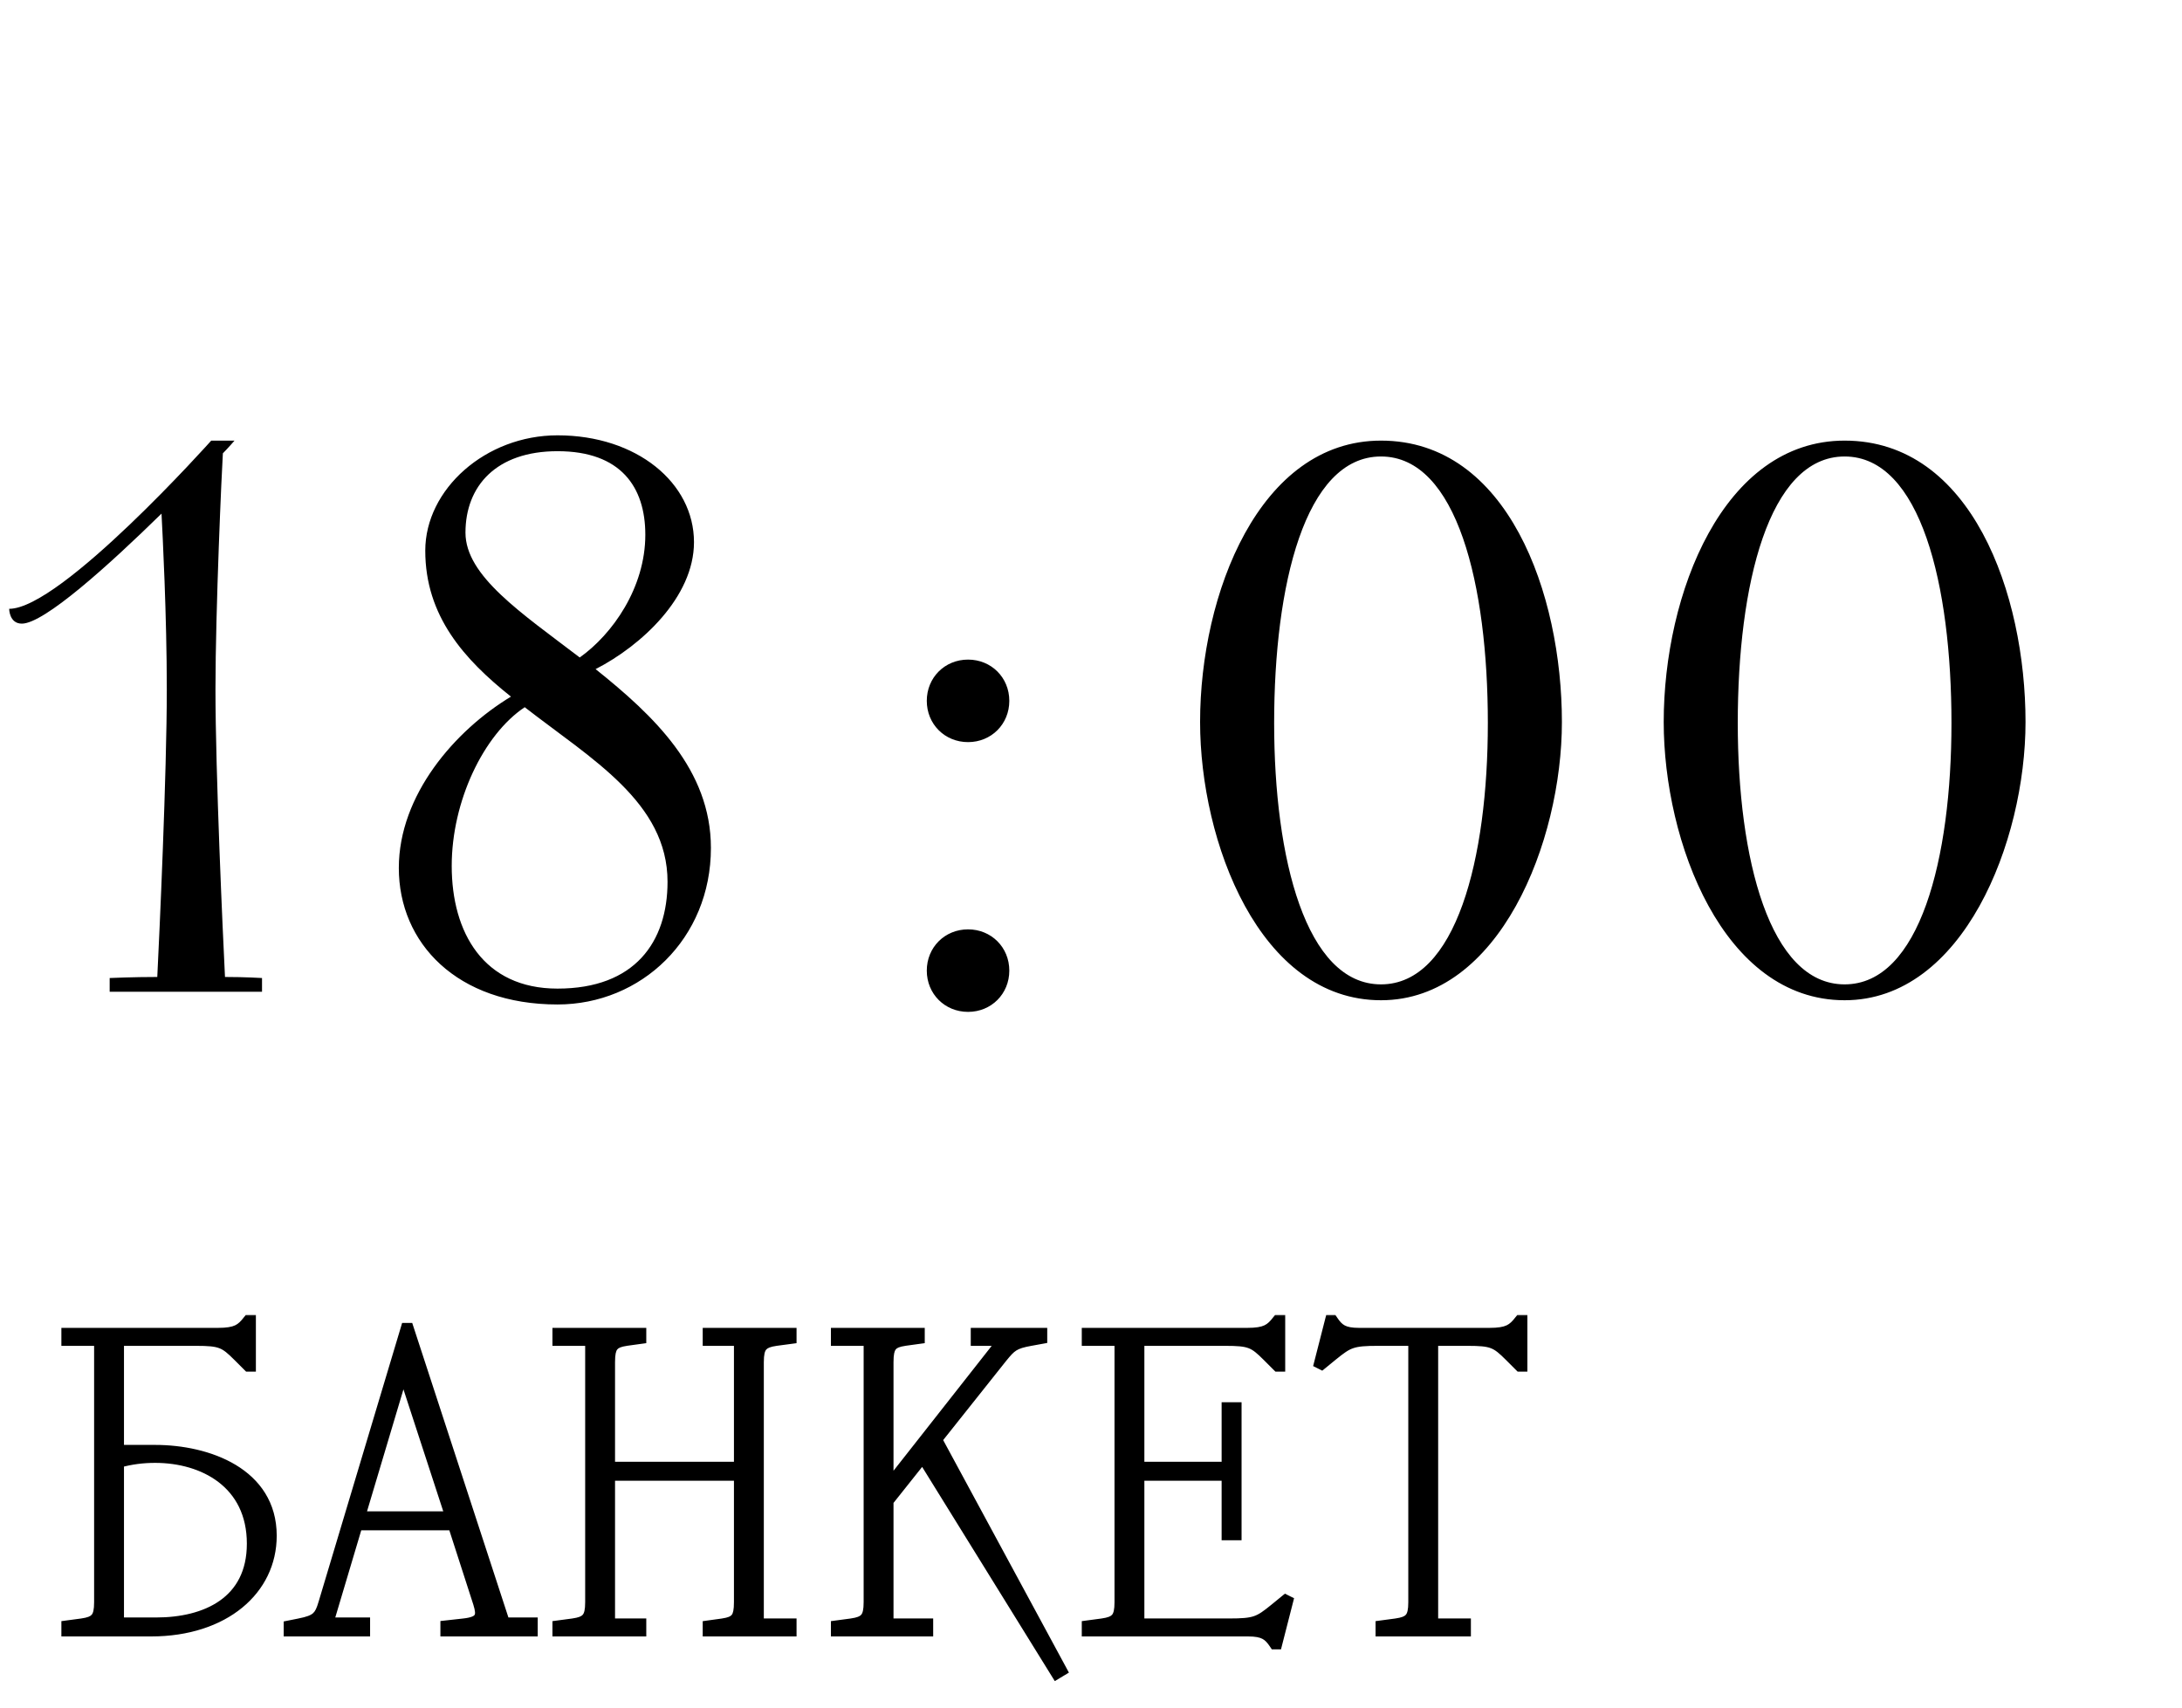 <?xml version="1.0" encoding="UTF-8"?> <svg xmlns="http://www.w3.org/2000/svg" width="198" height="155" viewBox="0 0 198 155" fill="none"><mask id="path-1-outside-1_150_41" maskUnits="userSpaceOnUse" x="5" y="119" width="134" height="34" fill="black"><rect fill="white" x="5" y="119" width="134" height="34"></rect><path d="M6.07 148V147.55L7.42 147.37C8.68 147.19 9.04 146.83 9.04 145.39V121.63H6.07V121H19.75C21.46 121 21.91 120.64 22.54 119.83H22.72V123.97H22.54L21.64 123.07C20.38 121.81 20.02 121.63 17.77 121.63H10.75V131.62H14.08C18.85 131.62 24.61 133.69 24.61 139.36C24.61 144.22 20.38 148 13.72 148H6.07ZM10.75 147.28H14.17C18.67 147.28 22.9 145.39 22.9 140.08C22.9 134.59 18.49 132.25 14.08 132.25C12.955 132.25 11.875 132.385 10.75 132.7V147.28ZM36.683 124.69H36.503L32.633 137.65H40.913L36.683 124.69ZM26.243 148V147.55L27.143 147.37C28.763 147.055 29.033 146.695 29.393 145.48L36.863 120.55H37.043L45.773 147.28H48.293V148H40.463V147.55L42.083 147.37C43.703 147.19 43.793 146.65 43.433 145.48L41.138 138.37H32.408L29.753 147.28H33.083V148H26.243ZM53.6 121.63H50.63V121H58.145V121.45L56.84 121.63C55.626 121.81 55.31 122.17 55.31 123.61V133.15H67.1V121.63H64.266V121H71.781V121.45L70.43 121.63C69.171 121.81 68.811 122.17 68.811 123.61V147.37H71.781V148H64.266V147.55L65.57 147.37C66.785 147.19 67.1 146.83 67.1 145.39V133.87H55.31V147.37H58.145V148H50.63V147.55L51.98 147.37C53.24 147.19 53.6 146.83 53.6 145.39V121.63ZM78.869 121.63H75.899V121H83.414V121.45L82.109 121.63C80.894 121.81 80.579 122.17 80.579 123.61V134.68H80.759L91.019 121.63H88.589V121H94.529V121.45L93.539 121.63C92.009 121.9 91.739 122.17 90.929 123.16L84.989 130.63L96.329 151.6L95.879 151.87L83.729 132.25L80.579 136.21V147.37H84.179V148H75.899V147.55L77.249 147.37C78.509 147.19 78.869 146.83 78.869 145.39V121.63ZM101.633 121.63H98.663V121H113.153C114.863 121 115.313 120.64 115.943 119.83H116.123V123.97H115.943L115.043 123.07C113.783 121.81 113.423 121.63 111.173 121.63H103.343V133.15H111.353V127.75H112.163V139.27H111.353V133.87H103.343V147.37H111.533C113.873 147.37 114.233 147.19 115.673 146.02L116.663 145.21L116.843 145.3L115.853 149.17H115.673C115.133 148.36 114.683 148 113.243 148H98.663V147.55L100.013 147.37C101.273 147.19 101.633 146.83 101.633 145.39V121.63ZM135.132 121C136.842 121 137.292 120.64 137.922 119.83H138.102V123.97H137.922L137.022 123.07C135.762 121.81 135.402 121.63 133.152 121.63H130.002V147.37H132.972V148H125.322V147.55L126.672 147.37C127.932 147.19 128.292 146.83 128.292 145.39V121.63H125.052C122.712 121.63 122.352 121.81 120.912 122.98L119.922 123.79L119.742 123.7L120.732 119.83H120.912C121.452 120.64 121.902 121 123.342 121H135.132Z"></path></mask><path d="M6.07 148V147.55L7.42 147.37C8.68 147.19 9.04 146.83 9.04 145.39V121.63H6.07V121H19.75C21.46 121 21.91 120.64 22.54 119.83H22.72V123.97H22.54L21.64 123.07C20.38 121.81 20.02 121.63 17.77 121.63H10.75V131.62H14.08C18.85 131.62 24.61 133.69 24.61 139.36C24.61 144.22 20.38 148 13.72 148H6.07ZM10.75 147.28H14.17C18.67 147.28 22.9 145.39 22.9 140.08C22.9 134.59 18.49 132.25 14.08 132.25C12.955 132.25 11.875 132.385 10.75 132.7V147.28ZM36.683 124.69H36.503L32.633 137.65H40.913L36.683 124.69ZM26.243 148V147.55L27.143 147.37C28.763 147.055 29.033 146.695 29.393 145.48L36.863 120.55H37.043L45.773 147.28H48.293V148H40.463V147.55L42.083 147.37C43.703 147.19 43.793 146.65 43.433 145.48L41.138 138.37H32.408L29.753 147.28H33.083V148H26.243ZM53.6 121.63H50.63V121H58.145V121.45L56.84 121.63C55.626 121.81 55.31 122.17 55.31 123.61V133.15H67.1V121.63H64.266V121H71.781V121.45L70.43 121.63C69.171 121.81 68.811 122.17 68.811 123.61V147.37H71.781V148H64.266V147.55L65.57 147.37C66.785 147.19 67.1 146.83 67.1 145.39V133.87H55.31V147.37H58.145V148H50.63V147.55L51.98 147.37C53.24 147.19 53.6 146.83 53.6 145.39V121.63ZM78.869 121.63H75.899V121H83.414V121.45L82.109 121.63C80.894 121.81 80.579 122.17 80.579 123.61V134.68H80.759L91.019 121.63H88.589V121H94.529V121.45L93.539 121.63C92.009 121.9 91.739 122.17 90.929 123.16L84.989 130.63L96.329 151.6L95.879 151.87L83.729 132.25L80.579 136.21V147.37H84.179V148H75.899V147.55L77.249 147.37C78.509 147.19 78.869 146.83 78.869 145.39V121.63ZM101.633 121.63H98.663V121H113.153C114.863 121 115.313 120.64 115.943 119.83H116.123V123.97H115.943L115.043 123.07C113.783 121.81 113.423 121.63 111.173 121.63H103.343V133.15H111.353V127.75H112.163V139.27H111.353V133.87H103.343V147.37H111.533C113.873 147.37 114.233 147.19 115.673 146.02L116.663 145.21L116.843 145.3L115.853 149.17H115.673C115.133 148.36 114.683 148 113.243 148H98.663V147.55L100.013 147.37C101.273 147.19 101.633 146.83 101.633 145.39V121.63ZM135.132 121C136.842 121 137.292 120.64 137.922 119.83H138.102V123.97H137.922L137.022 123.07C135.762 121.81 135.402 121.63 133.152 121.63H130.002V147.37H132.972V148H125.322V147.55L126.672 147.37C127.932 147.19 128.292 146.83 128.292 145.39V121.63H125.052C122.712 121.63 122.352 121.81 120.912 122.98L119.922 123.79L119.742 123.7L120.732 119.83H120.912C121.452 120.64 121.902 121 123.342 121H135.132Z" fill="black"></path><path d="M6.07 148H5.57V148.5H6.07V148ZM6.07 147.55L6.004 147.054L5.57 147.112V147.55H6.07ZM7.42 147.37L7.486 147.866L7.491 147.865L7.42 147.37ZM9.04 121.63H9.54V121.13H9.04V121.63ZM6.07 121.63H5.57V122.13H6.07V121.63ZM6.07 121V120.5H5.57V121H6.07ZM22.54 119.83V119.33H22.296L22.145 119.523L22.54 119.83ZM22.72 119.83H23.22V119.33H22.72V119.83ZM22.72 123.97V124.47H23.22V123.97H22.72ZM22.54 123.97L22.186 124.324L22.333 124.47H22.54V123.97ZM21.64 123.07L21.286 123.424L21.286 123.424L21.64 123.07ZM10.75 121.63V121.13H10.25V121.63H10.75ZM10.75 131.62H10.25V132.12H10.75V131.62ZM10.75 147.28H10.25V147.78H10.75V147.28ZM10.75 132.7L10.615 132.219L10.25 132.321V132.7H10.75ZM6.57 148V147.55H5.57V148H6.57ZM6.136 148.046L7.486 147.866L7.354 146.874L6.004 147.054L6.136 148.046ZM7.491 147.865C8.129 147.774 8.706 147.622 9.084 147.175C9.457 146.734 9.54 146.119 9.54 145.39H8.54C8.54 146.101 8.443 146.386 8.321 146.53C8.204 146.668 7.971 146.786 7.349 146.875L7.491 147.865ZM9.54 145.39V121.63H8.54V145.39H9.54ZM9.04 121.13H6.07V122.13H9.04V121.13ZM6.57 121.63V121H5.57V121.63H6.57ZM6.07 121.5H19.75V120.5H6.07V121.5ZM19.75 121.5C20.63 121.5 21.258 121.409 21.764 121.171C22.28 120.927 22.61 120.555 22.935 120.137L22.145 119.523C21.84 119.915 21.63 120.128 21.337 120.267C21.032 120.411 20.58 120.5 19.75 120.5V121.5ZM22.54 120.33H22.72V119.33H22.54V120.33ZM22.22 119.83V123.97H23.22V119.83H22.22ZM22.72 123.47H22.54V124.47H22.72V123.47ZM22.894 123.616L21.994 122.716L21.286 123.424L22.186 124.324L22.894 123.616ZM21.994 122.716C21.368 122.091 20.895 121.656 20.255 121.411C19.628 121.17 18.886 121.13 17.77 121.13V122.13C18.904 122.13 19.467 122.18 19.897 122.344C20.315 122.504 20.652 122.789 21.286 123.424L21.994 122.716ZM17.77 121.13H10.75V122.13H17.77V121.13ZM10.25 121.63V131.62H11.25V121.63H10.25ZM10.75 132.12H14.08V131.12H10.75V132.12ZM14.08 132.12C16.405 132.12 18.94 132.626 20.876 133.792C22.789 134.944 24.11 136.73 24.11 139.36H25.11C25.11 136.32 23.551 134.236 21.392 132.935C19.255 131.649 16.525 131.12 14.08 131.12V132.12ZM24.11 139.36C24.11 143.856 20.2 147.5 13.72 147.5V148.5C20.56 148.5 25.11 144.584 25.11 139.36H24.11ZM13.72 147.5H6.07V148.5H13.72V147.5ZM10.75 147.78H14.17V146.78H10.75V147.78ZM14.17 147.78C16.478 147.78 18.775 147.297 20.51 146.081C22.27 144.846 23.4 142.889 23.4 140.08H22.4C22.4 142.581 21.415 144.224 19.935 145.262C18.43 146.318 16.362 146.78 14.17 146.78V147.78ZM23.4 140.08C23.4 137.183 22.228 135.078 20.448 133.71C18.686 132.355 16.365 131.75 14.08 131.75V132.75C16.205 132.75 18.294 133.315 19.839 134.503C21.367 135.677 22.4 137.487 22.4 140.08H23.4ZM14.08 131.75C12.913 131.75 11.787 131.89 10.615 132.219L10.885 133.181C11.963 132.88 12.997 132.75 14.08 132.75V131.75ZM10.25 132.7V147.28H11.25V132.7H10.25ZM36.683 124.69L37.158 124.535L37.045 124.19H36.683V124.69ZM36.503 124.69V124.19H36.13L36.024 124.547L36.503 124.69ZM32.633 137.65L32.154 137.507L31.962 138.15H32.633V137.65ZM40.913 137.65V138.15H41.602L41.388 137.495L40.913 137.65ZM26.243 148H25.743V148.5H26.243V148ZM26.243 147.55L26.145 147.06L25.743 147.14V147.55H26.243ZM27.143 147.37L27.047 146.879L27.045 146.88L27.143 147.37ZM29.393 145.48L28.914 145.336L28.913 145.338L29.393 145.48ZM36.863 120.55V120.05H36.49L36.384 120.406L36.863 120.55ZM37.043 120.55L37.518 120.395L37.405 120.05H37.043V120.55ZM45.773 147.28L45.297 147.435L45.41 147.78H45.773V147.28ZM48.293 147.28H48.793V146.78H48.293V147.28ZM48.293 148V148.5H48.793V148H48.293ZM40.463 148H39.963V148.5H40.463V148ZM40.463 147.55L40.407 147.053L39.963 147.102V147.55H40.463ZM42.083 147.37L42.027 146.873L42.027 146.873L42.083 147.37ZM43.433 145.48L43.911 145.333L43.908 145.326L43.433 145.48ZM41.138 138.37L41.614 138.216L41.502 137.87H41.138V138.37ZM32.408 138.37V137.87H32.035L31.928 138.227L32.408 138.37ZM29.753 147.28L29.273 147.137L29.082 147.78H29.753V147.28ZM33.083 147.28H33.583V146.78H33.083V147.28ZM33.083 148V148.5H33.583V148H33.083ZM36.683 124.19H36.503V125.19H36.683V124.19ZM36.024 124.547L32.154 137.507L33.112 137.793L36.982 124.833L36.024 124.547ZM32.633 138.15H40.913V137.15H32.633V138.15ZM41.388 137.495L37.158 124.535L36.207 124.845L40.437 137.805L41.388 137.495ZM26.743 148V147.55H25.743V148H26.743ZM26.341 148.04L27.241 147.86L27.045 146.88L26.145 147.06L26.341 148.04ZM27.238 147.861C28.055 147.702 28.648 147.515 29.073 147.135C29.505 146.75 29.693 146.227 29.872 145.622L28.913 145.338C28.733 145.948 28.606 146.212 28.407 146.39C28.202 146.573 27.851 146.723 27.047 146.879L27.238 147.861ZM29.872 145.624L37.342 120.694L36.384 120.406L28.914 145.336L29.872 145.624ZM36.863 121.05H37.043V120.05H36.863V121.05ZM36.567 120.705L45.297 147.435L46.248 147.125L37.518 120.395L36.567 120.705ZM45.773 147.78H48.293V146.78H45.773V147.78ZM47.793 147.28V148H48.793V147.28H47.793ZM48.293 147.5H40.463V148.5H48.293V147.5ZM40.963 148V147.55H39.963V148H40.963ZM40.518 148.047L42.138 147.867L42.027 146.873L40.407 147.053L40.518 148.047ZM42.138 147.867C42.563 147.82 42.925 147.745 43.217 147.626C43.514 147.505 43.769 147.324 43.93 147.051C44.09 146.781 44.121 146.484 44.1 146.205C44.079 145.93 44.003 145.635 43.91 145.333L42.955 145.627C43.042 145.91 43.09 146.121 43.103 146.282C43.115 146.439 43.09 146.508 43.07 146.541C43.052 146.572 43.002 146.634 42.839 146.7C42.669 146.77 42.412 146.83 42.027 146.873L42.138 147.867ZM43.908 145.326L41.614 138.216L40.662 138.524L42.957 145.634L43.908 145.326ZM41.138 137.87H32.408V138.87H41.138V137.87ZM31.928 138.227L29.273 147.137L30.232 147.423L32.887 138.513L31.928 138.227ZM29.753 147.78H33.083V146.78H29.753V147.78ZM32.583 147.28V148H33.583V147.28H32.583ZM33.083 147.5H26.243V148.5H33.083V147.5ZM53.6 121.63H54.1V121.13H53.6V121.63ZM50.63 121.63H50.13V122.13H50.63V121.63ZM50.63 121V120.5H50.13V121H50.63ZM58.145 121H58.645V120.5H58.145V121ZM58.145 121.45L58.214 121.945L58.645 121.886V121.45H58.145ZM56.84 121.63L56.772 121.135L56.767 121.135L56.84 121.63ZM55.31 133.15H54.81V133.65H55.31V133.15ZM67.1 133.15V133.65H67.6V133.15H67.1ZM67.1 121.63H67.6V121.13H67.1V121.63ZM64.266 121.63H63.766V122.13H64.266V121.63ZM64.266 121V120.5H63.766V121H64.266ZM71.781 121H72.281V120.5H71.781V121ZM71.781 121.45L71.847 121.946L72.281 121.888V121.45H71.781ZM70.43 121.63L70.365 121.134L70.36 121.135L70.43 121.63ZM68.811 147.37H68.311V147.87H68.811V147.37ZM71.781 147.37H72.281V146.87H71.781V147.37ZM71.781 148V148.5H72.281V148H71.781ZM64.266 148H63.766V148.5H64.266V148ZM64.266 147.55L64.197 147.055L63.766 147.114V147.55H64.266ZM65.57 147.37L65.639 147.865L65.644 147.865L65.57 147.37ZM67.1 133.87H67.6V133.37H67.1V133.87ZM55.31 133.87V133.37H54.81V133.87H55.31ZM55.31 147.37H54.81V147.87H55.31V147.37ZM58.145 147.37H58.645V146.87H58.145V147.37ZM58.145 148V148.5H58.645V148H58.145ZM50.63 148H50.13V148.5H50.63V148ZM50.63 147.55L50.565 147.054L50.13 147.112V147.55H50.63ZM51.98 147.37L52.047 147.866L52.051 147.865L51.98 147.37ZM53.6 121.13H50.63V122.13H53.6V121.13ZM51.13 121.63V121H50.13V121.63H51.13ZM50.63 121.5H58.145V120.5H50.63V121.5ZM57.645 121V121.45H58.645V121H57.645ZM58.077 120.955L56.772 121.135L56.909 122.125L58.214 121.945L58.077 120.955ZM56.767 121.135C56.149 121.227 55.587 121.381 55.227 121.838C54.88 122.278 54.81 122.89 54.81 123.61H55.81C55.81 122.89 55.898 122.602 56.013 122.457C56.114 122.329 56.317 122.213 56.914 122.125L56.767 121.135ZM54.81 123.61V133.15H55.81V123.61H54.81ZM55.31 133.65H67.1V132.65H55.31V133.65ZM67.6 133.15V121.63H66.6V133.15H67.6ZM67.1 121.13H64.266V122.13H67.1V121.13ZM64.766 121.63V121H63.766V121.63H64.766ZM64.266 121.5H71.781V120.5H64.266V121.5ZM71.281 121V121.45H72.281V121H71.281ZM71.715 120.954L70.365 121.134L70.497 122.126L71.847 121.946L71.715 120.954ZM70.36 121.135C69.722 121.226 69.144 121.378 68.766 121.825C68.393 122.266 68.311 122.881 68.311 123.61H69.311C69.311 122.899 69.408 122.614 69.53 122.47C69.647 122.332 69.879 122.214 70.501 122.125L70.36 121.135ZM68.311 123.61V147.37H69.311V123.61H68.311ZM68.811 147.87H71.781V146.87H68.811V147.87ZM71.281 147.37V148H72.281V147.37H71.281ZM71.781 147.5H64.266V148.5H71.781V147.5ZM64.766 148V147.55H63.766V148H64.766ZM64.334 148.045L65.639 147.865L65.502 146.875L64.197 147.055L64.334 148.045ZM65.644 147.865C66.262 147.773 66.824 147.619 67.184 147.162C67.531 146.722 67.6 146.11 67.6 145.39H66.6C66.6 146.11 66.513 146.398 66.398 146.543C66.297 146.671 66.094 146.787 65.497 146.875L65.644 147.865ZM67.6 145.39V133.87H66.6V145.39H67.6ZM67.1 133.37H55.31V134.37H67.1V133.37ZM54.81 133.87V147.37H55.81V133.87H54.81ZM55.31 147.87H58.145V146.87H55.31V147.87ZM57.645 147.37V148H58.645V147.37H57.645ZM58.145 147.5H50.63V148.5H58.145V147.5ZM51.13 148V147.55H50.13V148H51.13ZM50.697 148.046L52.047 147.866L51.914 146.874L50.565 147.054L50.697 148.046ZM52.051 147.865C52.689 147.774 53.267 147.622 53.645 147.175C54.018 146.734 54.1 146.119 54.1 145.39H53.1C53.1 146.101 53.003 146.386 52.881 146.53C52.764 146.668 52.532 146.786 51.91 146.875L52.051 147.865ZM54.1 145.39V121.63H53.1V145.39H54.1ZM78.869 121.63H79.369V121.13H78.869V121.63ZM75.899 121.63H75.399V122.13H75.899V121.63ZM75.899 121V120.5H75.399V121H75.899ZM83.414 121H83.914V120.5H83.414V121ZM83.414 121.45L83.482 121.945L83.914 121.886V121.45H83.414ZM82.109 121.63L82.041 121.135L82.036 121.135L82.109 121.63ZM80.579 134.68H80.079V135.18H80.579V134.68ZM80.759 134.68V135.18H81.002L81.152 134.989L80.759 134.68ZM91.019 121.63L91.412 121.939L92.048 121.13H91.019V121.63ZM88.589 121.63H88.089V122.13H88.589V121.63ZM88.589 121V120.5H88.089V121H88.589ZM94.529 121H95.029V120.5H94.529V121ZM94.529 121.45L94.618 121.942L95.029 121.867V121.45H94.529ZM93.539 121.63L93.626 122.122L93.629 122.122L93.539 121.63ZM90.929 123.16L90.542 122.843L90.538 122.849L90.929 123.16ZM84.989 130.63L84.598 130.319L84.392 130.577L84.549 130.868L84.989 130.63ZM96.329 151.6L96.586 152.029L96.996 151.783L96.769 151.362L96.329 151.6ZM95.879 151.87L95.454 152.133L95.714 152.552L96.136 152.299L95.879 151.87ZM83.729 132.25L84.154 131.987L83.78 131.383L83.338 131.939L83.729 132.25ZM80.579 136.21L80.188 135.899L80.079 136.035V136.21H80.579ZM80.579 147.37H80.079V147.87H80.579V147.37ZM84.179 147.37H84.679V146.87H84.179V147.37ZM84.179 148V148.5H84.679V148H84.179ZM75.899 148H75.399V148.5H75.899V148ZM75.899 147.55L75.833 147.054L75.399 147.112V147.55H75.899ZM77.249 147.37L77.315 147.866L77.32 147.865L77.249 147.37ZM78.869 121.13H75.899V122.13H78.869V121.13ZM76.399 121.63V121H75.399V121.63H76.399ZM75.899 121.5H83.414V120.5H75.899V121.5ZM82.914 121V121.45H83.914V121H82.914ZM83.346 120.955L82.041 121.135L82.177 122.125L83.482 121.945L83.346 120.955ZM82.036 121.135C81.417 121.227 80.856 121.381 80.496 121.838C80.149 122.278 80.079 122.89 80.079 123.61H81.079C81.079 122.89 81.167 122.602 81.281 122.457C81.382 122.329 81.586 122.213 82.182 122.125L82.036 121.135ZM80.079 123.61V134.68H81.079V123.61H80.079ZM80.579 135.18H80.759V134.18H80.579V135.18ZM81.152 134.989L91.412 121.939L90.626 121.321L80.366 134.371L81.152 134.989ZM91.019 121.13H88.589V122.13H91.019V121.13ZM89.089 121.63V121H88.089V121.63H89.089ZM88.589 121.5H94.529V120.5H88.589V121.5ZM94.029 121V121.45H95.029V121H94.029ZM94.44 120.958L93.45 121.138L93.629 122.122L94.618 121.942L94.44 120.958ZM93.452 121.138C92.675 121.275 92.145 121.423 91.699 121.701C91.258 121.977 90.939 122.359 90.542 122.843L91.316 123.477C91.729 122.971 91.95 122.723 92.229 122.549C92.504 122.377 92.874 122.255 93.626 122.122L93.452 121.138ZM90.538 122.849L84.598 130.319L85.38 130.941L91.32 123.471L90.538 122.849ZM84.549 130.868L95.889 151.838L96.769 151.362L85.429 130.392L84.549 130.868ZM96.072 151.171L95.622 151.441L96.136 152.299L96.586 152.029L96.072 151.171ZM96.304 151.607L84.154 131.987L83.304 132.513L95.454 152.133L96.304 151.607ZM83.338 131.939L80.188 135.899L80.97 136.521L84.12 132.561L83.338 131.939ZM80.079 136.21V147.37H81.079V136.21H80.079ZM80.579 147.87H84.179V146.87H80.579V147.87ZM83.679 147.37V148H84.679V147.37H83.679ZM84.179 147.5H75.899V148.5H84.179V147.5ZM76.399 148V147.55H75.399V148H76.399ZM75.965 148.046L77.315 147.866L77.183 146.874L75.833 147.054L75.965 148.046ZM77.32 147.865C77.958 147.774 78.535 147.622 78.913 147.175C79.286 146.734 79.369 146.119 79.369 145.39H78.369C78.369 146.101 78.272 146.386 78.15 146.53C78.033 146.668 77.8 146.786 77.178 146.875L77.32 147.865ZM79.369 145.39V121.63H78.369V145.39H79.369ZM101.633 121.63H102.133V121.13H101.633V121.63ZM98.663 121.63H98.163V122.13H98.663V121.63ZM98.663 121V120.5H98.163V121H98.663ZM115.943 119.83V119.33H115.698L115.548 119.523L115.943 119.83ZM116.123 119.83H116.623V119.33H116.123V119.83ZM116.123 123.97V124.47H116.623V123.97H116.123ZM115.943 123.97L115.589 124.324L115.736 124.47H115.943V123.97ZM103.343 121.63V121.13H102.843V121.63H103.343ZM103.343 133.15H102.843V133.65H103.343V133.15ZM111.353 133.15V133.65H111.853V133.15H111.353ZM111.353 127.75V127.25H110.853V127.75H111.353ZM112.163 127.75H112.663V127.25H112.163V127.75ZM112.163 139.27V139.77H112.663V139.27H112.163ZM111.353 139.27H110.853V139.77H111.353V139.27ZM111.353 133.87H111.853V133.37H111.353V133.87ZM103.343 133.87V133.37H102.843V133.87H103.343ZM103.343 147.37H102.843V147.87H103.343V147.37ZM115.673 146.02L115.988 146.408L115.989 146.407L115.673 146.02ZM116.663 145.21L116.886 144.763L116.597 144.618L116.346 144.823L116.663 145.21ZM116.843 145.3L117.327 145.424L117.427 145.033L117.066 144.853L116.843 145.3ZM115.853 149.17V149.67H116.241L116.337 149.294L115.853 149.17ZM115.673 149.17L115.257 149.447L115.405 149.67H115.673V149.17ZM98.663 148H98.163V148.5H98.663V148ZM98.663 147.55L98.597 147.054L98.163 147.112V147.55H98.663ZM100.013 147.37L100.079 147.866L100.083 147.865L100.013 147.37ZM101.633 121.13H98.663V122.13H101.633V121.13ZM99.163 121.63V121H98.163V121.63H99.163ZM98.663 121.5H113.153V120.5H98.663V121.5ZM113.153 121.5C114.032 121.5 114.661 121.409 115.166 121.171C115.682 120.927 116.012 120.555 116.337 120.137L115.548 119.523C115.243 119.915 115.033 120.128 114.739 120.267C114.435 120.411 113.983 120.5 113.153 120.5V121.5ZM115.943 120.33H116.123V119.33H115.943V120.33ZM115.623 119.83V123.97H116.623V119.83H115.623ZM116.123 123.47H115.943V124.47H116.123V123.47ZM116.296 123.616L115.396 122.716L114.689 123.424L115.589 124.324L116.296 123.616ZM115.396 122.716C114.771 122.091 114.298 121.656 113.658 121.411C113.031 121.17 112.289 121.13 111.173 121.13V122.13C112.307 122.13 112.87 122.18 113.3 122.344C113.717 122.504 114.055 122.789 114.689 123.424L115.396 122.716ZM111.173 121.13H103.343V122.13H111.173V121.13ZM102.843 121.63V133.15H103.843V121.63H102.843ZM103.343 133.65H111.353V132.65H103.343V133.65ZM111.853 133.15V127.75H110.853V133.15H111.853ZM111.353 128.25H112.163V127.25H111.353V128.25ZM111.663 127.75V139.27H112.663V127.75H111.663ZM112.163 138.77H111.353V139.77H112.163V138.77ZM111.853 139.27V133.87H110.853V139.27H111.853ZM111.353 133.37H103.343V134.37H111.353V133.37ZM102.843 133.87V147.37H103.843V133.87H102.843ZM103.343 147.87H111.533V146.87H103.343V147.87ZM111.533 147.87C112.697 147.87 113.451 147.828 114.101 147.607C114.76 147.383 115.275 146.988 115.988 146.408L115.357 145.632C114.631 146.222 114.245 146.502 113.779 146.66C113.305 146.822 112.708 146.87 111.533 146.87V147.87ZM115.989 146.407L116.979 145.597L116.346 144.823L115.356 145.633L115.989 146.407ZM116.439 145.657L116.619 145.747L117.066 144.853L116.886 144.763L116.439 145.657ZM116.358 145.176L115.368 149.046L116.337 149.294L117.327 145.424L116.358 145.176ZM115.853 148.67H115.673V149.67H115.853V148.67ZM116.089 148.893C115.805 148.467 115.501 148.09 115.03 147.84C114.564 147.592 113.996 147.5 113.243 147.5V148.5C113.93 148.5 114.306 148.588 114.561 148.723C114.809 148.855 115 149.063 115.257 149.447L116.089 148.893ZM113.243 147.5H98.663V148.5H113.243V147.5ZM99.163 148V147.55H98.163V148H99.163ZM98.729 148.046L100.079 147.866L99.947 146.874L98.597 147.054L98.729 148.046ZM100.083 147.865C100.722 147.774 101.299 147.622 101.677 147.175C102.05 146.734 102.133 146.119 102.133 145.39H101.133C101.133 146.101 101.035 146.386 100.914 146.53C100.797 146.668 100.564 146.786 99.942 146.875L100.083 147.865ZM102.133 145.39V121.63H101.133V145.39H102.133ZM137.922 119.83V119.33H137.677L137.527 119.523L137.922 119.83ZM138.102 119.83H138.602V119.33H138.102V119.83ZM138.102 123.97V124.47H138.602V123.97H138.102ZM137.922 123.97L137.568 124.324L137.715 124.47H137.922V123.97ZM137.022 123.07L136.668 123.424L136.668 123.424L137.022 123.07ZM130.002 121.63V121.13H129.502V121.63H130.002ZM130.002 147.37H129.502V147.87H130.002V147.37ZM132.972 147.37H133.472V146.87H132.972V147.37ZM132.972 148V148.5H133.472V148H132.972ZM125.322 148H124.822V148.5H125.322V148ZM125.322 147.55L125.256 147.054L124.822 147.112V147.55H125.322ZM126.672 147.37L126.738 147.866L126.742 147.865L126.672 147.37ZM128.292 121.63H128.792V121.13H128.292V121.63ZM120.912 122.98L120.596 122.592L120.595 122.593L120.912 122.98ZM119.922 123.79L119.698 124.237L119.988 124.382L120.238 124.177L119.922 123.79ZM119.742 123.7L119.257 123.576L119.157 123.967L119.518 124.147L119.742 123.7ZM120.732 119.83V119.33H120.344L120.247 119.706L120.732 119.83ZM120.912 119.83L121.328 119.553L121.179 119.33H120.912V119.83ZM135.132 121.5C136.011 121.5 136.64 121.409 137.145 121.171C137.661 120.927 137.991 120.555 138.316 120.137L137.527 119.523C137.222 119.915 137.012 120.128 136.718 120.267C136.414 120.411 135.962 120.5 135.132 120.5V121.5ZM137.922 120.33H138.102V119.33H137.922V120.33ZM137.602 119.83V123.97H138.602V119.83H137.602ZM138.102 123.47H137.922V124.47H138.102V123.47ZM138.275 123.616L137.375 122.716L136.668 123.424L137.568 124.324L138.275 123.616ZM137.375 122.716C136.75 122.091 136.277 121.656 135.637 121.411C135.01 121.17 134.268 121.13 133.152 121.13V122.13C134.286 122.13 134.849 122.18 135.279 122.344C135.696 122.504 136.034 122.789 136.668 123.424L137.375 122.716ZM133.152 121.13H130.002V122.13H133.152V121.13ZM129.502 121.63V147.37H130.502V121.63H129.502ZM130.002 147.87H132.972V146.87H130.002V147.87ZM132.472 147.37V148H133.472V147.37H132.472ZM132.972 147.5H125.322V148.5H132.972V147.5ZM125.822 148V147.55H124.822V148H125.822ZM125.388 148.046L126.738 147.866L126.606 146.874L125.256 147.054L125.388 148.046ZM126.742 147.865C127.381 147.774 127.958 147.622 128.336 147.175C128.709 146.734 128.792 146.119 128.792 145.39H127.792C127.792 146.101 127.694 146.386 127.573 146.53C127.456 146.668 127.223 146.786 126.601 146.875L126.742 147.865ZM128.792 145.39V121.63H127.792V145.39H128.792ZM128.292 121.13H125.052V122.13H128.292V121.13ZM125.052 121.13C123.887 121.13 123.134 121.172 122.483 121.393C121.824 121.617 121.31 122.012 120.596 122.592L121.227 123.368C121.954 122.778 122.339 122.498 122.805 122.34C123.28 122.178 123.876 122.13 125.052 122.13V121.13ZM120.595 122.593L119.605 123.403L120.238 124.177L121.228 123.367L120.595 122.593ZM120.145 123.343L119.965 123.253L119.518 124.147L119.698 124.237L120.145 123.343ZM120.226 123.824L121.216 119.954L120.247 119.706L119.257 123.576L120.226 123.824ZM120.732 120.33H120.912V119.33H120.732V120.33ZM120.496 120.107C120.779 120.533 121.083 120.91 121.555 121.16C122.02 121.408 122.589 121.5 123.342 121.5V120.5C122.655 120.5 122.278 120.412 122.024 120.277C121.775 120.145 121.584 119.937 121.328 119.553L120.496 120.107ZM123.342 121.5H135.132V120.5H123.342V121.5Z" fill="black" mask="url(#path-1-outside-1_150_41)"></path><path d="M9.952 90V88.752C9.952 88.752 12.064 88.656 14.272 88.656C14.464 84.816 15.136 70.224 15.136 62.544C15.136 55.824 14.752 48.432 14.656 46.608C9.856 51.312 4 56.592 1.984 56.592C0.832 56.592 0.832 55.248 0.832 55.248C5.536 55.248 19.168 39.984 19.168 39.984H21.28C21.28 39.984 20.704 40.656 20.224 41.136C20.128 42.576 19.552 55.344 19.552 62.544C19.552 70.128 20.224 84.816 20.416 88.656C22.24 88.656 23.776 88.752 23.776 88.752V90H9.952ZM64.51 76.944C64.51 85.2 58.174 91.152 50.59 91.152C41.47 91.152 36.19 85.584 36.19 78.768C36.19 72.144 41.278 66.288 46.366 63.216C42.142 59.856 38.59 55.92 38.59 49.968C38.59 44.4 44.062 39.504 50.59 39.504C57.79 39.504 62.974 43.824 62.974 49.2C62.974 54.192 58.174 58.608 54.046 60.72C59.326 64.944 64.51 69.84 64.51 76.944ZM40.99 78.576C40.99 84.624 43.87 89.712 50.59 89.712C57.598 89.712 60.574 85.488 60.574 80.016C60.574 72.816 53.662 68.88 47.614 64.176C43.87 66.672 40.99 72.72 40.99 78.576ZM58.558 48.528C58.558 44.208 56.35 40.944 50.59 40.944C45.022 40.944 42.238 44.112 42.238 48.336C42.238 52.272 47.326 55.632 52.606 59.664C55.582 57.552 58.558 53.328 58.558 48.528ZM84.099 88.08C84.099 85.968 85.731 84.336 87.843 84.336C89.955 84.336 91.587 85.968 91.587 88.08C91.587 90.192 89.955 91.824 87.843 91.824C85.731 91.824 84.099 90.192 84.099 88.08ZM84.099 63.6C84.099 61.488 85.731 59.856 87.843 59.856C89.955 59.856 91.587 61.488 91.587 63.6C91.587 65.712 89.955 67.344 87.843 67.344C85.731 67.344 84.099 65.712 84.099 63.6ZM125.315 89.328C132.131 89.328 135.011 77.904 135.011 65.616C135.011 53.136 132.227 41.424 125.315 41.424C118.403 41.424 115.619 53.136 115.619 65.616C115.619 77.904 118.499 89.328 125.315 89.328ZM125.315 39.984C136.835 39.984 141.731 53.904 141.731 65.52C141.731 76.368 136.067 90.768 125.315 90.768C114.275 90.768 108.899 76.368 108.899 65.52C108.899 53.904 114.275 39.984 125.315 39.984ZM167.385 89.328C174.201 89.328 177.081 77.904 177.081 65.616C177.081 53.136 174.297 41.424 167.385 41.424C160.473 41.424 157.689 53.136 157.689 65.616C157.689 77.904 160.569 89.328 167.385 89.328ZM167.385 39.984C178.905 39.984 183.801 53.904 183.801 65.52C183.801 76.368 178.137 90.768 167.385 90.768C156.345 90.768 150.969 76.368 150.969 65.52C150.969 53.904 156.345 39.984 167.385 39.984Z" fill="black"></path></svg> 